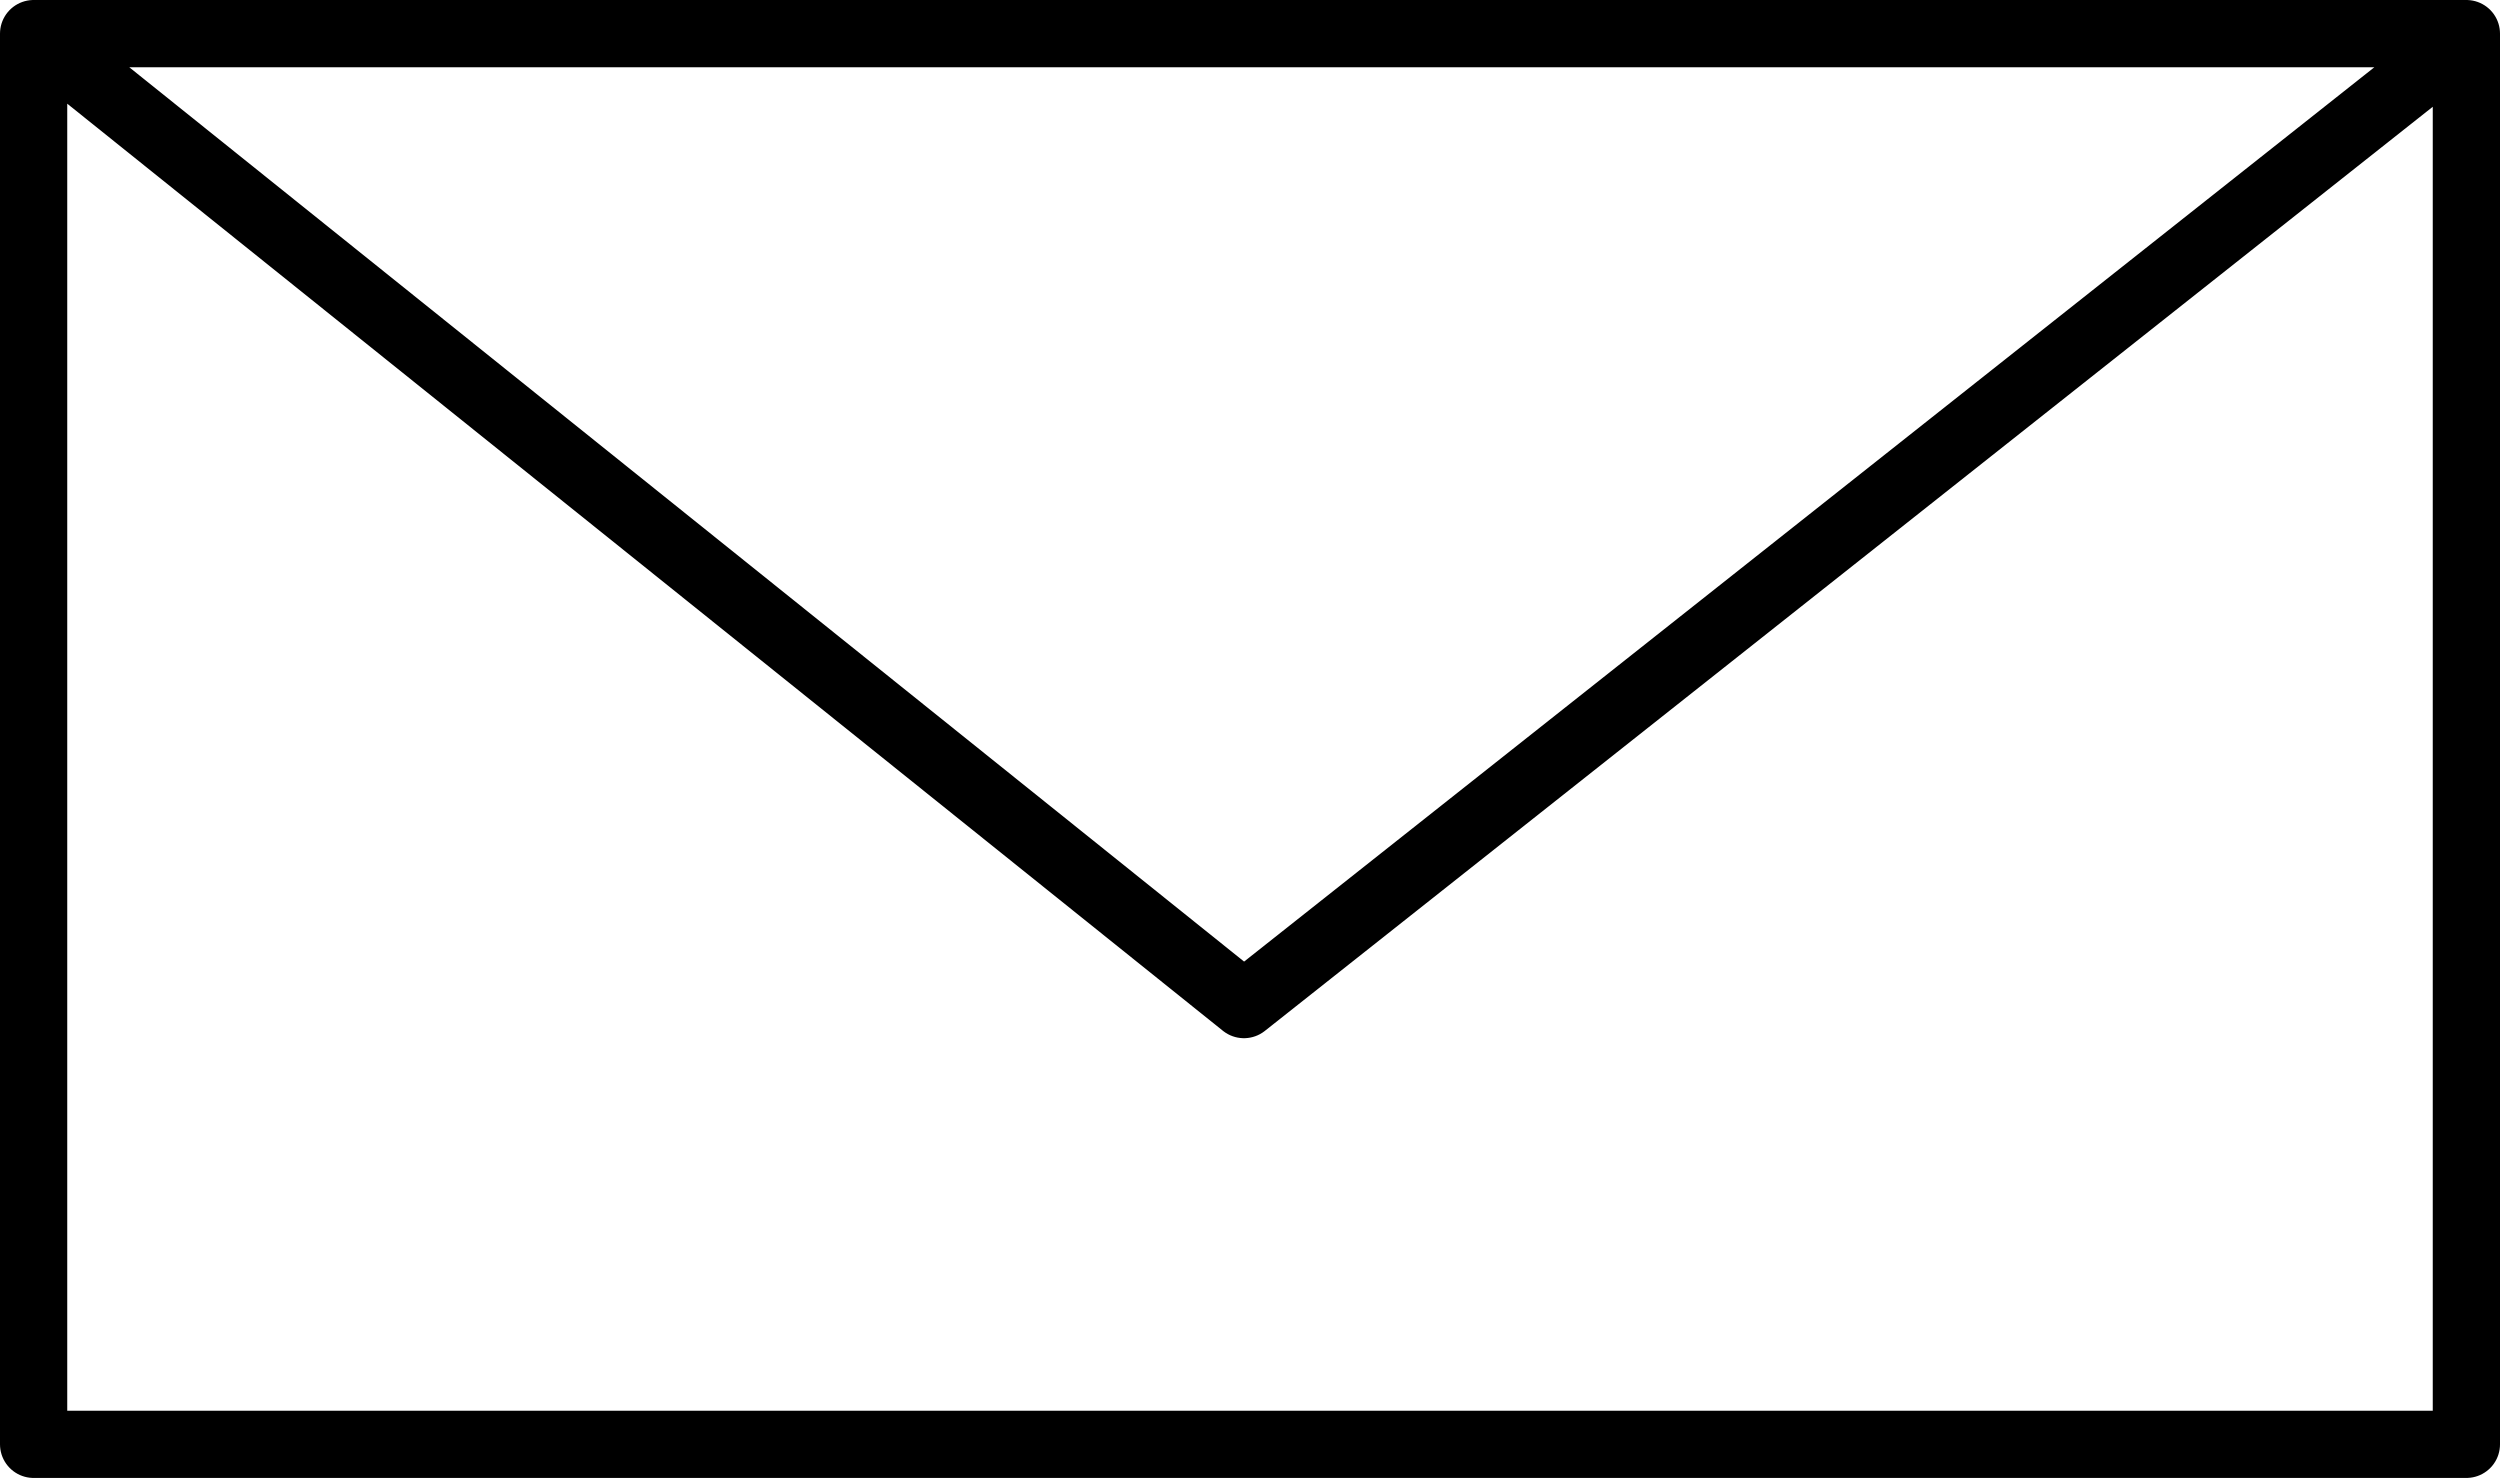 <svg xmlns="http://www.w3.org/2000/svg" xmlns:xlink="http://www.w3.org/1999/xlink" viewBox="0 0 37.18 21.98"><defs><style>.cls-1,.cls-3{fill:none;}.cls-2{clip-path:url(#clip-path);}.cls-3{stroke:#000;stroke-linecap:round;stroke-linejoin:round;}</style><clipPath id="clip-path"><rect class="cls-1" width="37.18" height="21.98"/></clipPath></defs><title>Asset 1</title><g id="Layer_2" data-name="Layer 2"><g id="Layer_1-2" data-name="Layer 1"><g class="cls-2"><path class="cls-3" d="M.5.5l18,14.44L36.37.8M.5,21.48H36.68V.5H.5Z"/></g></g></g></svg>